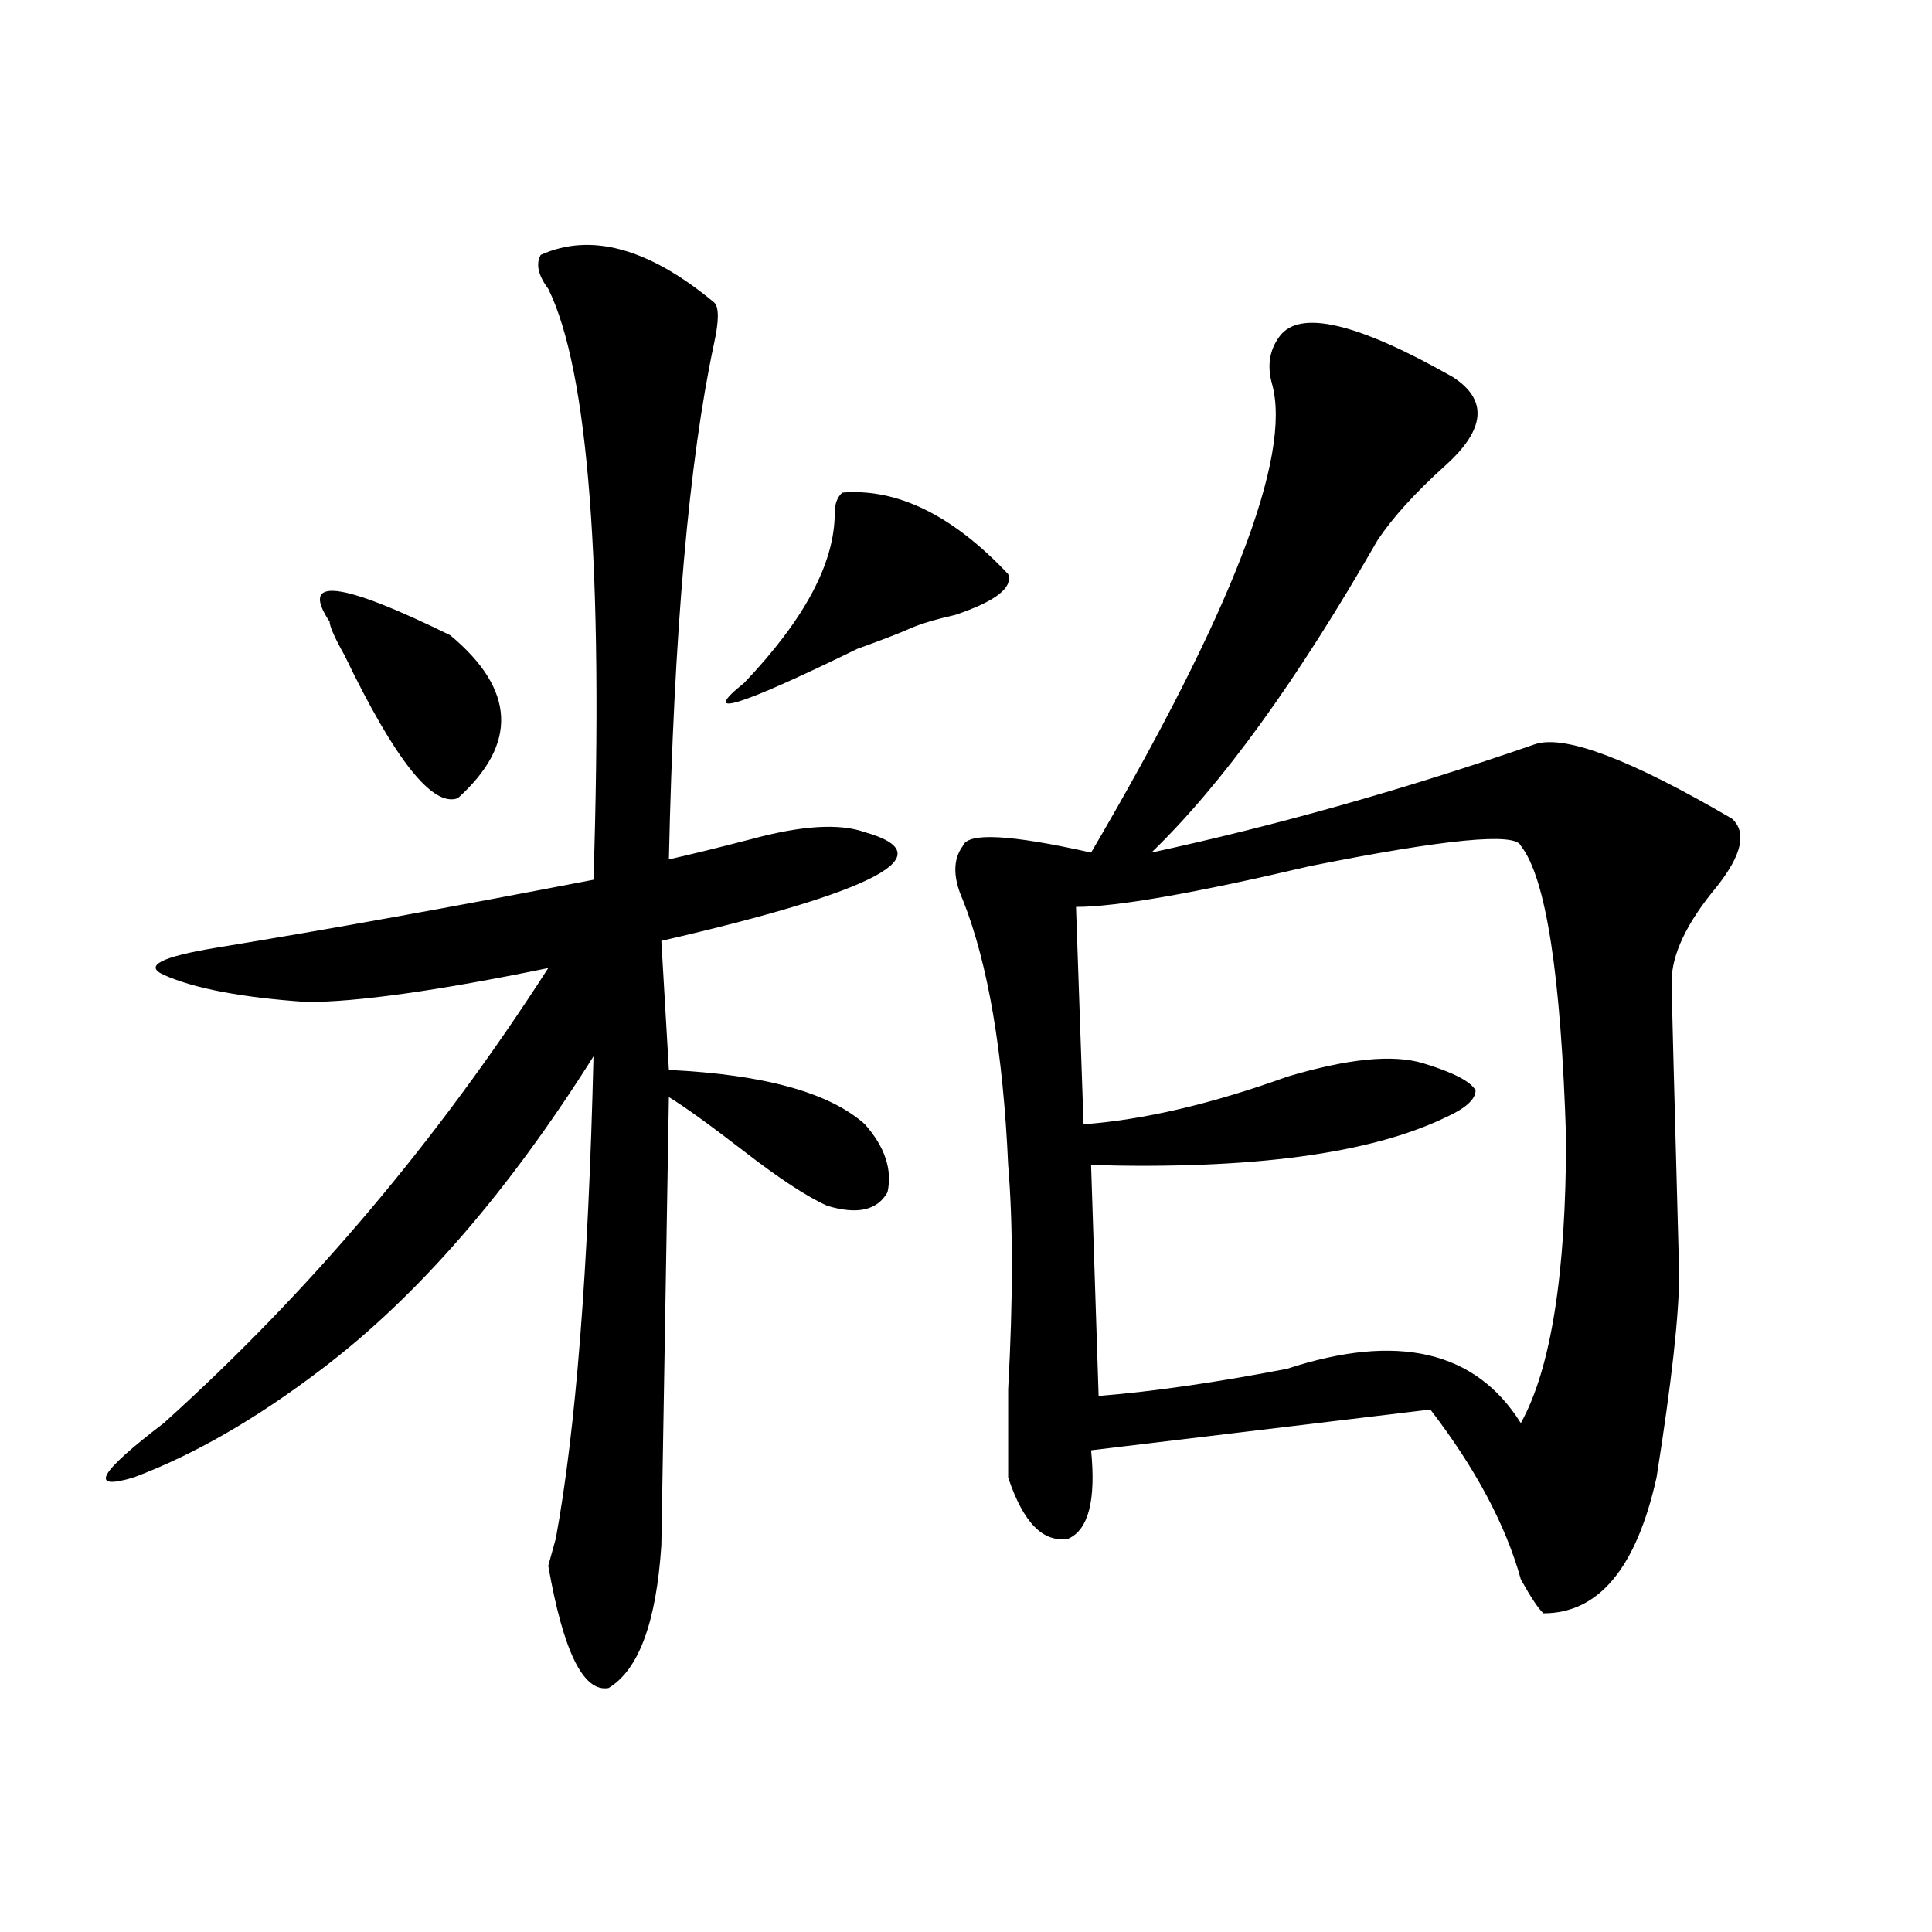 <?xml version="1.0" encoding="utf-8"?>
<!-- Generator: Adobe Illustrator 16.0.0, SVG Export Plug-In . SVG Version: 6.00 Build 0)  -->
<!DOCTYPE svg PUBLIC "-//W3C//DTD SVG 1.1//EN" "http://www.w3.org/Graphics/SVG/1.1/DTD/svg11.dtd">
<svg version="1.1" id="图层_1" xmlns="http://www.w3.org/2000/svg" xmlns:xlink="http://www.w3.org/1999/xlink" x="0px" y="0px"
	 width="1000px" height="1000px" viewBox="0 0 1000 1000" enable-background="new 0 0 1000 1000" xml:space="preserve">
<path d="M279.871,131.922c25.976-11.7,55.913-3.516,89.754,24.609c2.561,2.362,2.561,9.394,0,21.094
	c-13.049,60.974-20.854,150.019-23.414,267.188c10.365-2.308,24.694-5.823,42.926-10.547c25.975-7.031,45.486-8.185,58.535-3.516
	c41.584,11.755,6.463,30.487-105.363,56.25l3.902,66.797c49.389,2.362,83.229,11.755,101.461,28.125
	c10.365,11.755,14.268,23.456,11.707,35.156c-5.244,9.394-15.609,11.755-31.219,7.031c-10.427-4.669-24.756-14.063-42.926-28.125
	c-18.231-14.063-31.219-23.401-39.023-28.125l-3.902,232.031c-2.622,39.825-11.707,64.435-27.316,73.828
	c-13.048,2.307-23.414-18.787-31.219-63.281l3.902-14.063c10.366-56.25,16.89-139.417,19.512-249.609
	c-44.267,70.313-91.095,124.255-140.484,161.719c-33.841,25.817-66.34,44.55-97.559,56.25c-23.414,7.031-18.231-2.308,15.609-28.125
	c75.425-67.95,141.765-146.448,199.02-235.547c-57.255,11.755-98.899,17.578-124.875,17.578
	c-33.841-2.308-58.535-7.031-74.145-14.063c-10.427-4.669-1.341-9.339,27.316-14.063c57.194-9.339,122.253-21.094,195.117-35.156
	c5.183-161.719-2.622-263.672-23.414-305.859C278.53,142.469,277.249,136.646,279.871,131.922z M170.605,321.766
	c-15.609-23.401,5.183-21.094,62.438,7.031c33.78,28.125,35.121,56.25,3.902,84.375c-13.048,4.724-32.56-19.886-58.535-73.828
	C173.167,330.005,170.605,324.128,170.605,321.766z M521.816,297.156c2.561,7.031-6.524,14.063-27.316,21.094
	c-10.427,2.362-18.231,4.724-23.414,7.031c-5.244,2.362-14.329,5.878-27.316,10.547c-62.438,30.487-81.949,36.364-58.535,17.578
	c31.219-32.794,46.828-62.073,46.828-87.891c0-4.669,1.28-8.185,3.902-10.547C464.562,252.661,493.158,266.724,521.816,297.156z
	 M662.301,174.109c10.365-14.063,40.304-7.031,89.754,21.094c18.17,11.755,16.89,26.972-3.902,45.703
	c-15.609,14.063-27.316,26.972-35.121,38.672c-41.646,72.675-80.669,126.563-117.07,161.719
	c64.998-14.063,131.338-32.794,199.02-56.25c15.609-4.669,49.389,8.239,101.461,38.672c7.805,7.031,5.183,18.786-7.805,35.156
	c-15.609,18.786-23.414,35.156-23.414,49.219c0,4.724,1.28,55.097,3.902,151.172c0,21.094-3.902,56.25-11.707,105.469
	c-10.427,46.856-29.938,70.313-58.535,70.313c-2.622-2.362-6.524-8.24-11.707-17.578c-7.805-28.125-23.414-57.403-46.828-87.891
	l-175.605,21.094c2.561,25.817-1.342,41.034-11.707,45.703c-13.049,2.362-23.414-8.185-31.219-31.641c0-4.669,0-19.886,0-45.703
	c2.561-46.856,2.561-85.528,0-116.016c-2.622-58.558-10.427-104.261-23.414-137.109c-5.244-11.7-5.244-21.094,0-28.125
	c2.561-7.031,24.694-5.823,66.34,3.516c72.803-124.2,104.021-205.06,93.656-242.578C655.776,189.38,657.057,181.141,662.301,174.109
	z M787.176,437.781c-2.622-7.031-39.023-3.516-109.266,10.547c-59.877,14.063-100.181,21.094-120.973,21.094l3.902,112.5
	c31.219-2.308,66.34-10.547,105.363-24.609c31.219-9.339,54.633-11.7,70.242-7.031c15.609,4.724,24.694,9.394,27.316,14.063
	c0,4.724-5.244,9.394-15.609,14.063c-39.023,18.786-100.181,26.972-183.41,24.609l3.902,119.531
	c28.597-2.308,61.096-7.031,97.559-14.063c57.193-18.731,97.559-9.339,120.973,28.125c15.609-28.125,23.414-77.344,23.414-147.656
	C807.968,504.578,800.163,454.206,787.176,437.781z"/>
</svg>
